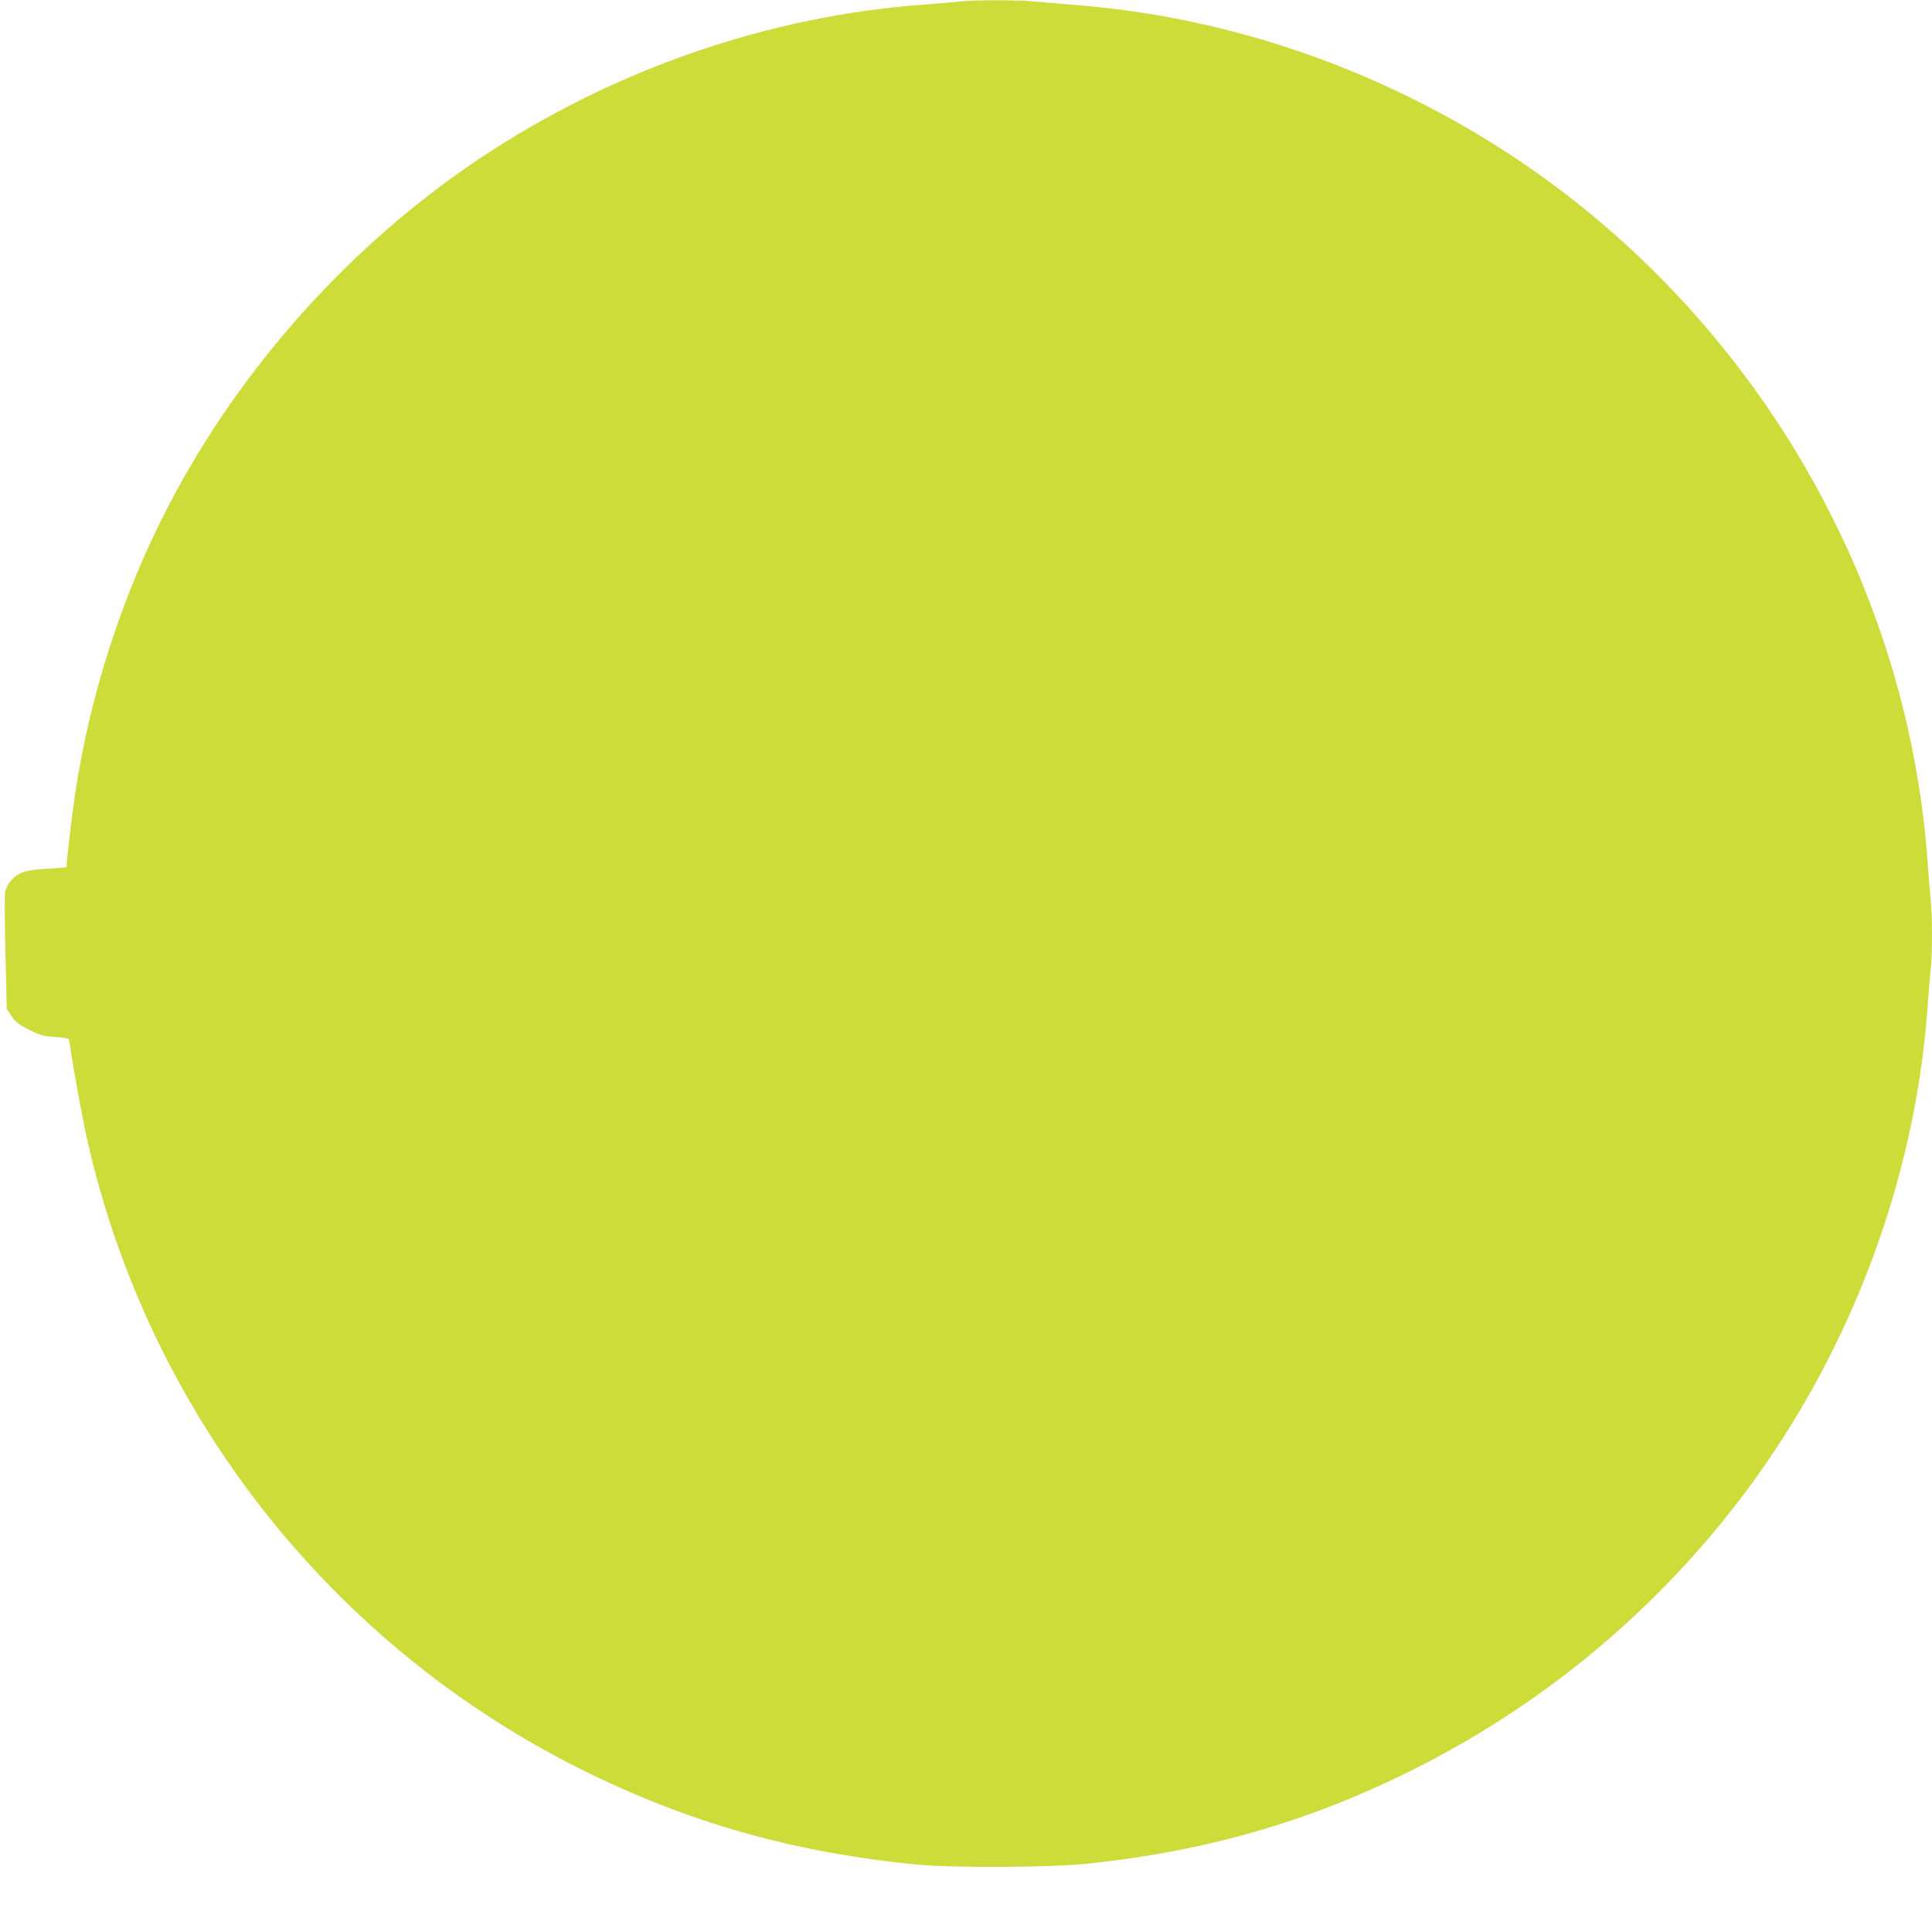 <?xml version="1.0" standalone="no"?>
<!DOCTYPE svg PUBLIC "-//W3C//DTD SVG 20010904//EN"
 "http://www.w3.org/TR/2001/REC-SVG-20010904/DTD/svg10.dtd">
<svg version="1.0" xmlns="http://www.w3.org/2000/svg"
 width="1280pt" height="1270pt" viewBox="0 0 1280 1270"
 preserveAspectRatio="xMidYMid meet">
<g transform="translate(0,1270) scale(0.1,-0.1)"
fill="#cddc39" stroke="none">
<path d="M6360 12690 c-41 -5 -147 -13 -235 -20 -1035 -75 -2067 -432 -2950
-1022 -854 -571 -1578 -1379 -2055 -2291 -308 -589 -528 -1269 -624 -1927 -20
-133 -56 -441 -56 -473 0 -3 -57 -7 -127 -11 -144 -8 -192 -24 -242 -81 -17
-19 -33 -51 -37 -72 -4 -20 -3 -204 2 -407 l9 -371 33 -47 c26 -38 49 -56 115
-89 73 -37 92 -42 170 -47 51 -3 90 -10 93 -16 2 -6 8 -40 13 -76 23 -155 83
-480 115 -617 412 -1791 1610 -3314 3257 -4138 715 -358 1426 -559 2254 -637
215 -20 864 -17 1085 5 810 82 1514 286 2215 642 860 437 1597 1057 2173 1827
692 926 1120 2065 1202 3198 6 85 15 199 21 253 12 126 12 363 -1 480 -5 51
-14 162 -20 247 -119 1637 -922 3190 -2205 4261 -964 804 -2177 1303 -3415
1404 -102 8 -232 20 -290 25 -119 11 -388 11 -500 0z"/>
</g>
</svg>
